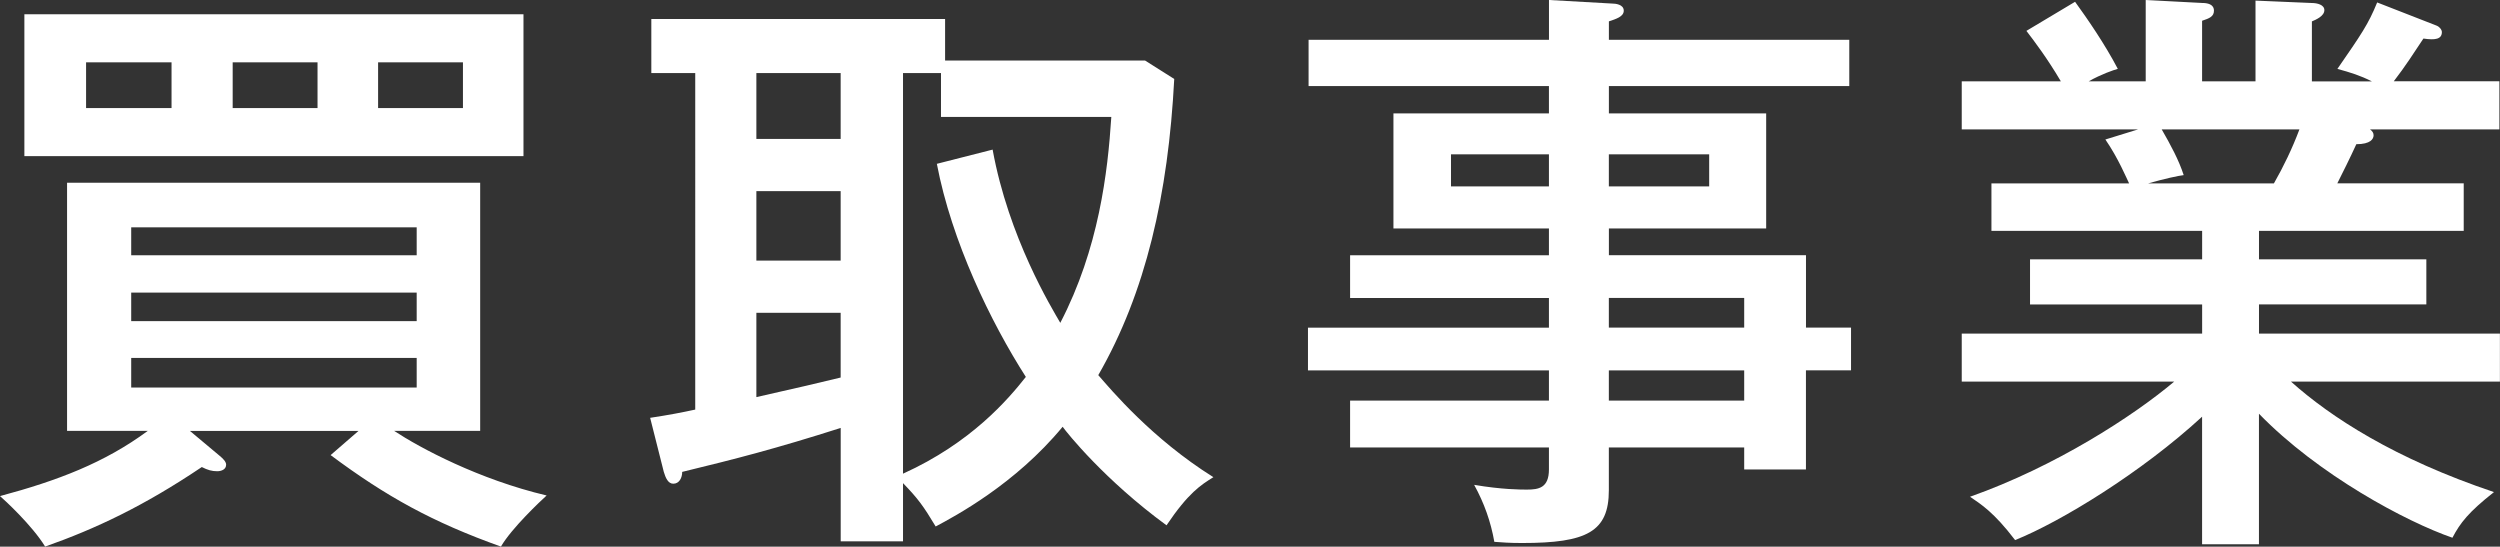 <?xml version="1.0" encoding="utf-8"?>
<!-- Generator: Adobe Illustrator 16.0.0, SVG Export Plug-In . SVG Version: 6.00 Build 0)  -->
<!DOCTYPE svg PUBLIC "-//W3C//DTD SVG 1.1//EN" "http://www.w3.org/Graphics/SVG/1.1/DTD/svg11.dtd">
<svg version="1.1" id="レイヤー_1" xmlns="http://www.w3.org/2000/svg" xmlns:xlink="http://www.w3.org/1999/xlink" x="0px"
	 y="0px" width="57.333px" height="12.537px" viewBox="0 0 57.333 12.537" enable-background="new 0 0 57.333 12.537"
	 xml:space="preserve">
<rect x="0" y="0" width="57.333" height="12.537" fill="#333333" stroke="none"/>
<g>
	<path fill="#FFFFFF" d="M8.222,9.882H4.355l0.681,0.57c0.082,0.068,0.15,0.137,0.15,0.205c0,0.109-0.109,0.15-0.204,0.15
		c-0.123,0-0.218-0.027-0.354-0.096c-1.334,0.898-2.437,1.416-3.593,1.824c-0.3-0.49-0.939-1.076-1.035-1.158
		c1.32-0.354,2.396-0.762,3.39-1.496H1.538v-5.69h9.474v5.69H9.038c0.599,0.395,1.946,1.115,3.498,1.482
		c-0.136,0.123-0.803,0.75-1.048,1.172c-1.565-0.559-2.627-1.145-3.906-2.098L8.222,9.882z M12.005,0.327V3.58H0.559V0.327H12.005z
		 M3.934,1.43h-1.96v1.048h1.96V1.43z M9.556,5.854V5.213H3.009v0.641H9.556z M3.009,6.71v0.654h6.547V6.71H3.009z M3.009,8.208
		v0.68h6.547v-0.68H3.009z M5.336,2.478h1.946V1.43H5.336V2.478z M8.671,2.478h1.946V1.43H8.671V2.478z"/>
	<path fill="#FFFFFF" d="M26.929,1.811c-0.137,2.641-0.653,4.9-1.742,6.792c0.285,0.326,1.225,1.455,2.64,2.34
		c-0.285,0.178-0.571,0.355-1.075,1.104c-1.415-1.035-2.286-2.123-2.382-2.26c-1.089,1.32-2.477,2.055-2.912,2.287
		c-0.286-0.477-0.408-0.641-0.749-0.994v1.334h-1.429v-2.6c-1.497,0.477-2.396,0.707-3.635,1.008c0,0.135-0.067,0.271-0.204,0.271
		c-0.122,0-0.177-0.137-0.218-0.271l-0.313-1.24c0.436-0.066,0.721-0.121,1.034-0.189V1.675h-1.007V0.436h6.737v0.953h4.587
		L26.929,1.811z M19.279,1.675h-1.933v1.511h1.933V1.675z M19.279,4.383h-1.933v1.593h1.933V4.383z M19.279,7.173h-1.933v1.934
		c1.143-0.26,1.266-0.287,1.933-0.449V7.173z M22.764,3.431c0.367,2.014,1.348,3.62,1.552,3.973c0.884-1.701,1.089-3.457,1.17-4.722
		h-3.906V1.675h-0.871v9.188c1.565-0.709,2.409-1.703,2.817-2.219c-0.803-1.254-1.701-3.104-2.041-4.887L22.764,3.431z"/>
	<path fill="#FFFFFF" d="M42.45,7.513v0.98h-1.034v2.273H40v-0.504h-3.104v0.98c0,0.951-0.503,1.211-1.986,1.211
		c-0.3,0-0.463-0.014-0.64-0.027c-0.082-0.463-0.231-0.885-0.463-1.307c0.64,0.109,1.075,0.109,1.211,0.109
		c0.272,0,0.504-0.041,0.504-0.463v-0.504h-4.56V9.187h4.56V8.494h-5.526v-0.98h5.526v-0.68h-4.56v-0.98h4.56V5.24h-3.566V2.6h3.566
		V1.974H30.01V0.912h5.513V0l1.456,0.082c0.055,0,0.259,0.014,0.259,0.163c0,0.137-0.177,0.19-0.341,0.245v0.422h5.513v1.062h-5.513
		V2.6h3.607V5.24h-3.607v0.613h4.52v1.66H42.45z M35.522,4.274V3.539h-2.246v0.735H35.522z M36.896,3.539v0.735h2.301V3.539H36.896z
		 M40,7.513v-0.68h-3.104v0.68H40z M40,9.187V8.494h-3.104v0.693H40z"/>
	<path fill="#FFFFFF" d="M51.808,12.482h-1.307V9.556c-1.389,1.279-3.239,2.408-4.288,2.83c-0.489-0.641-0.775-0.816-1.034-0.994
		c1.96-0.693,3.743-1.85,4.683-2.641h-4.873V7.65h5.513V6.982h-3.947V5.948h3.947V5.295h-4.832V4.206h3.157
		c-0.054-0.108-0.244-0.571-0.544-1.007l0.749-0.231h-4.043V1.865h2.273c-0.313-0.531-0.613-0.926-0.79-1.157l1.116-0.667
		c0.286,0.395,0.681,0.967,0.98,1.538c-0.096,0.027-0.382,0.123-0.667,0.286h1.307V0l1.293,0.068c0.122,0,0.272,0.027,0.272,0.177
		c0,0.137-0.109,0.177-0.272,0.231v1.389h1.225V0.014l1.293,0.055c0.123,0,0.286,0.041,0.286,0.163c0,0.137-0.19,0.218-0.286,0.259
		v1.375h1.375c-0.272-0.137-0.49-0.204-0.79-0.286c0.545-0.789,0.708-1.021,0.912-1.524l1.361,0.531C55.945,0.613,56,0.681,56,0.735
		c0,0.163-0.15,0.19-0.423,0.149c-0.218,0.327-0.408,0.627-0.68,0.98h2.422v1.103h-2.967c0.055,0.041,0.082,0.081,0.082,0.136
		c0,0.082-0.068,0.204-0.396,0.204c-0.136,0.3-0.313,0.653-0.436,0.898h2.899v1.089h-4.695v0.653h3.838v1.034h-3.838V7.65h5.525
		v1.102h-4.791c0.912,0.816,2.382,1.77,4.655,2.533c-0.585,0.461-0.775,0.707-0.953,1.047c-1.062-0.367-3.076-1.443-4.437-2.844
		V12.482z M49.575,2.968c0.204,0.354,0.395,0.708,0.504,1.048c-0.123,0.014-0.436,0.082-0.817,0.19h2.886
		c0.218-0.381,0.422-0.803,0.585-1.238H49.575z"/>
</g>
</svg>
